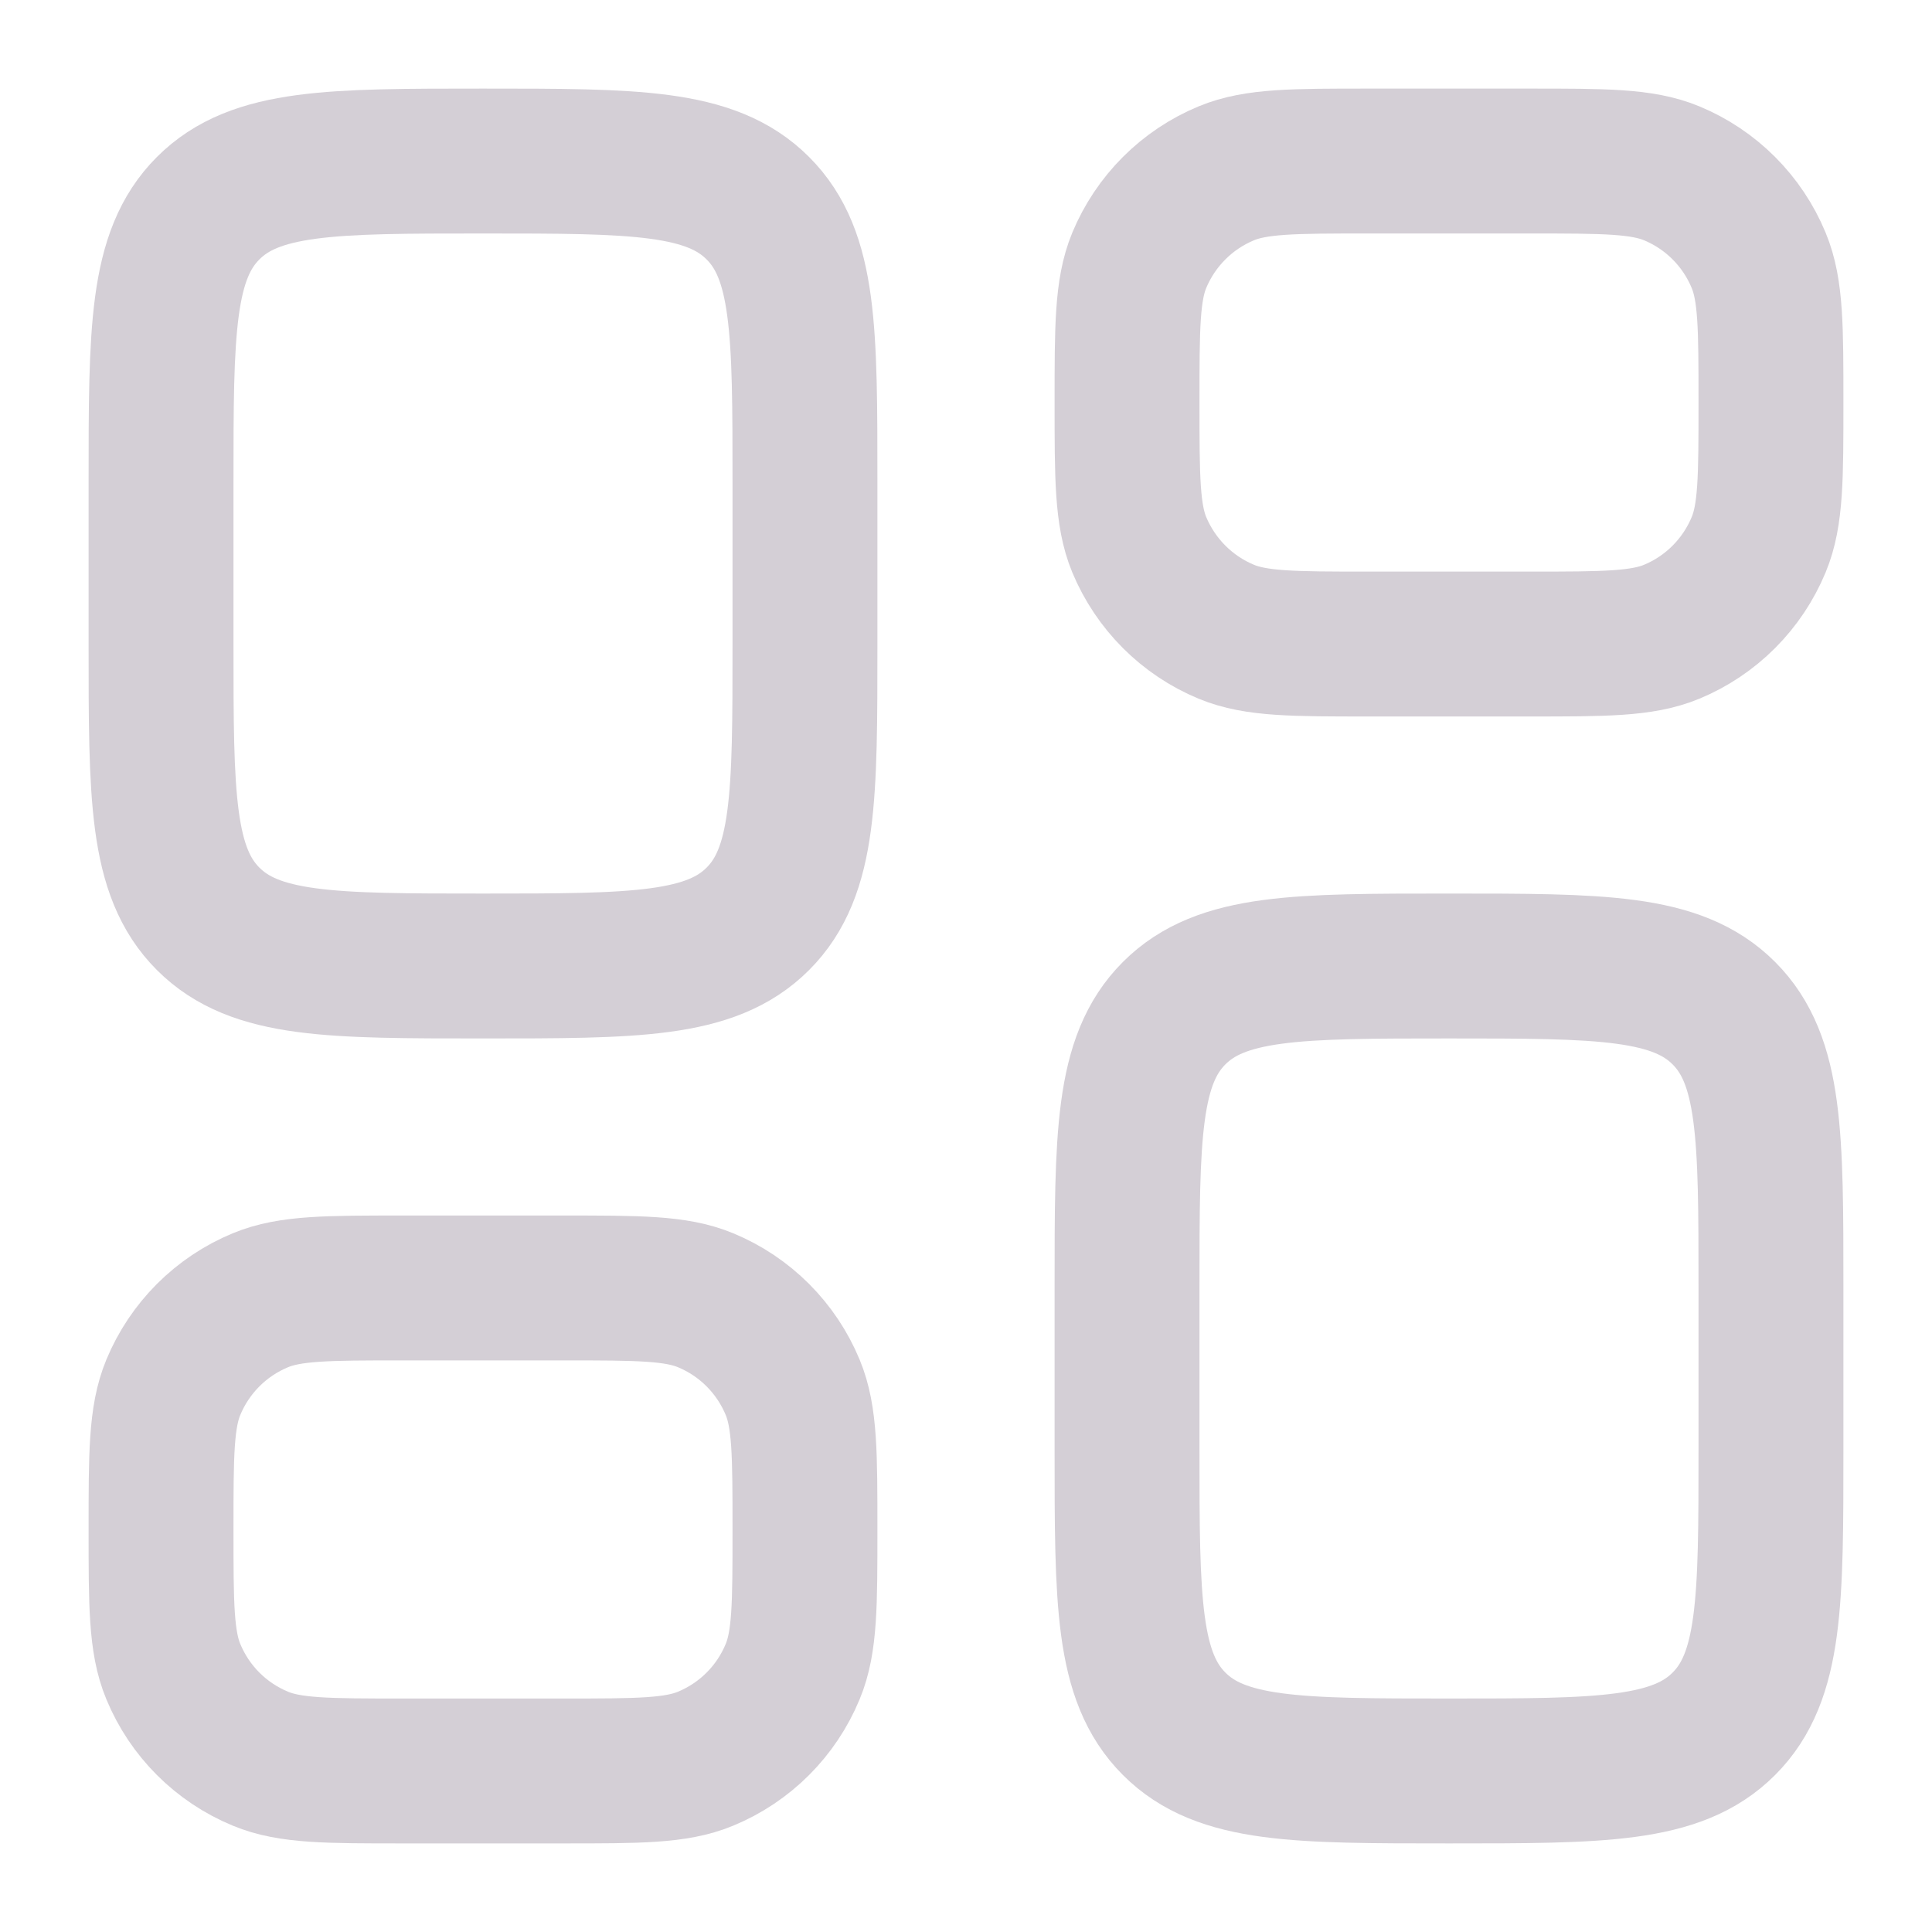 <svg width="20" height="20" viewBox="0 0 20 20" fill="none" xmlns="http://www.w3.org/2000/svg">
<g id="dashboard-square-02">
<path id="Vector" d="M1.667 5C1.667 3.429 1.667 2.643 2.155 2.155C2.643 1.667 3.429 1.667 5 1.667C6.571 1.667 7.357 1.667 7.845 2.155C8.333 2.643 8.333 3.429 8.333 5V6.667C8.333 8.238 8.333 9.024 7.845 9.512C7.357 10 6.571 10 5 10C3.429 10 2.643 10 2.155 9.512C1.667 9.024 1.667 8.238 1.667 6.667V5Z" stroke="#D4CFD6" stroke-width="1.5"/>
<path id="Vector_2" d="M1.667 15.833C1.667 15.057 1.667 14.668 1.794 14.362C1.963 13.954 2.287 13.629 2.696 13.46C3.002 13.333 3.39 13.333 4.167 13.333H5.833C6.61 13.333 6.998 13.333 7.304 13.46C7.713 13.629 8.037 13.954 8.206 14.362C8.333 14.668 8.333 15.057 8.333 15.833C8.333 16.61 8.333 16.998 8.206 17.304C8.037 17.713 7.713 18.037 7.304 18.206C6.998 18.333 6.61 18.333 5.833 18.333H4.167C3.39 18.333 3.002 18.333 2.696 18.206C2.287 18.037 1.963 17.713 1.794 17.304C1.667 16.998 1.667 16.61 1.667 15.833Z" stroke="#D4CFD6" stroke-width="1.5"/>
<path id="Vector_3" d="M11.667 13.333C11.667 11.762 11.667 10.976 12.155 10.488C12.643 10 13.429 10 15 10C16.571 10 17.357 10 17.845 10.488C18.333 10.976 18.333 11.762 18.333 13.333V15C18.333 16.571 18.333 17.357 17.845 17.845C17.357 18.333 16.571 18.333 15 18.333C13.429 18.333 12.643 18.333 12.155 17.845C11.667 17.357 11.667 16.571 11.667 15V13.333Z" stroke="#D4CFD6" stroke-width="1.5"/>
<path id="Vector_4" d="M11.667 4.167C11.667 3.39 11.667 3.002 11.793 2.696C11.963 2.287 12.287 1.963 12.695 1.794C13.002 1.667 13.39 1.667 14.167 1.667H15.833C16.61 1.667 16.998 1.667 17.305 1.794C17.713 1.963 18.037 2.287 18.206 2.696C18.333 3.002 18.333 3.39 18.333 4.167C18.333 4.943 18.333 5.332 18.206 5.638C18.037 6.046 17.713 6.371 17.305 6.54C16.998 6.667 16.61 6.667 15.833 6.667H14.167C13.39 6.667 13.002 6.667 12.695 6.54C12.287 6.371 11.963 6.046 11.793 5.638C11.667 5.332 11.667 4.943 11.667 4.167Z" stroke="#D4CFD6" stroke-width="1.5"/>
</g>
</svg>
